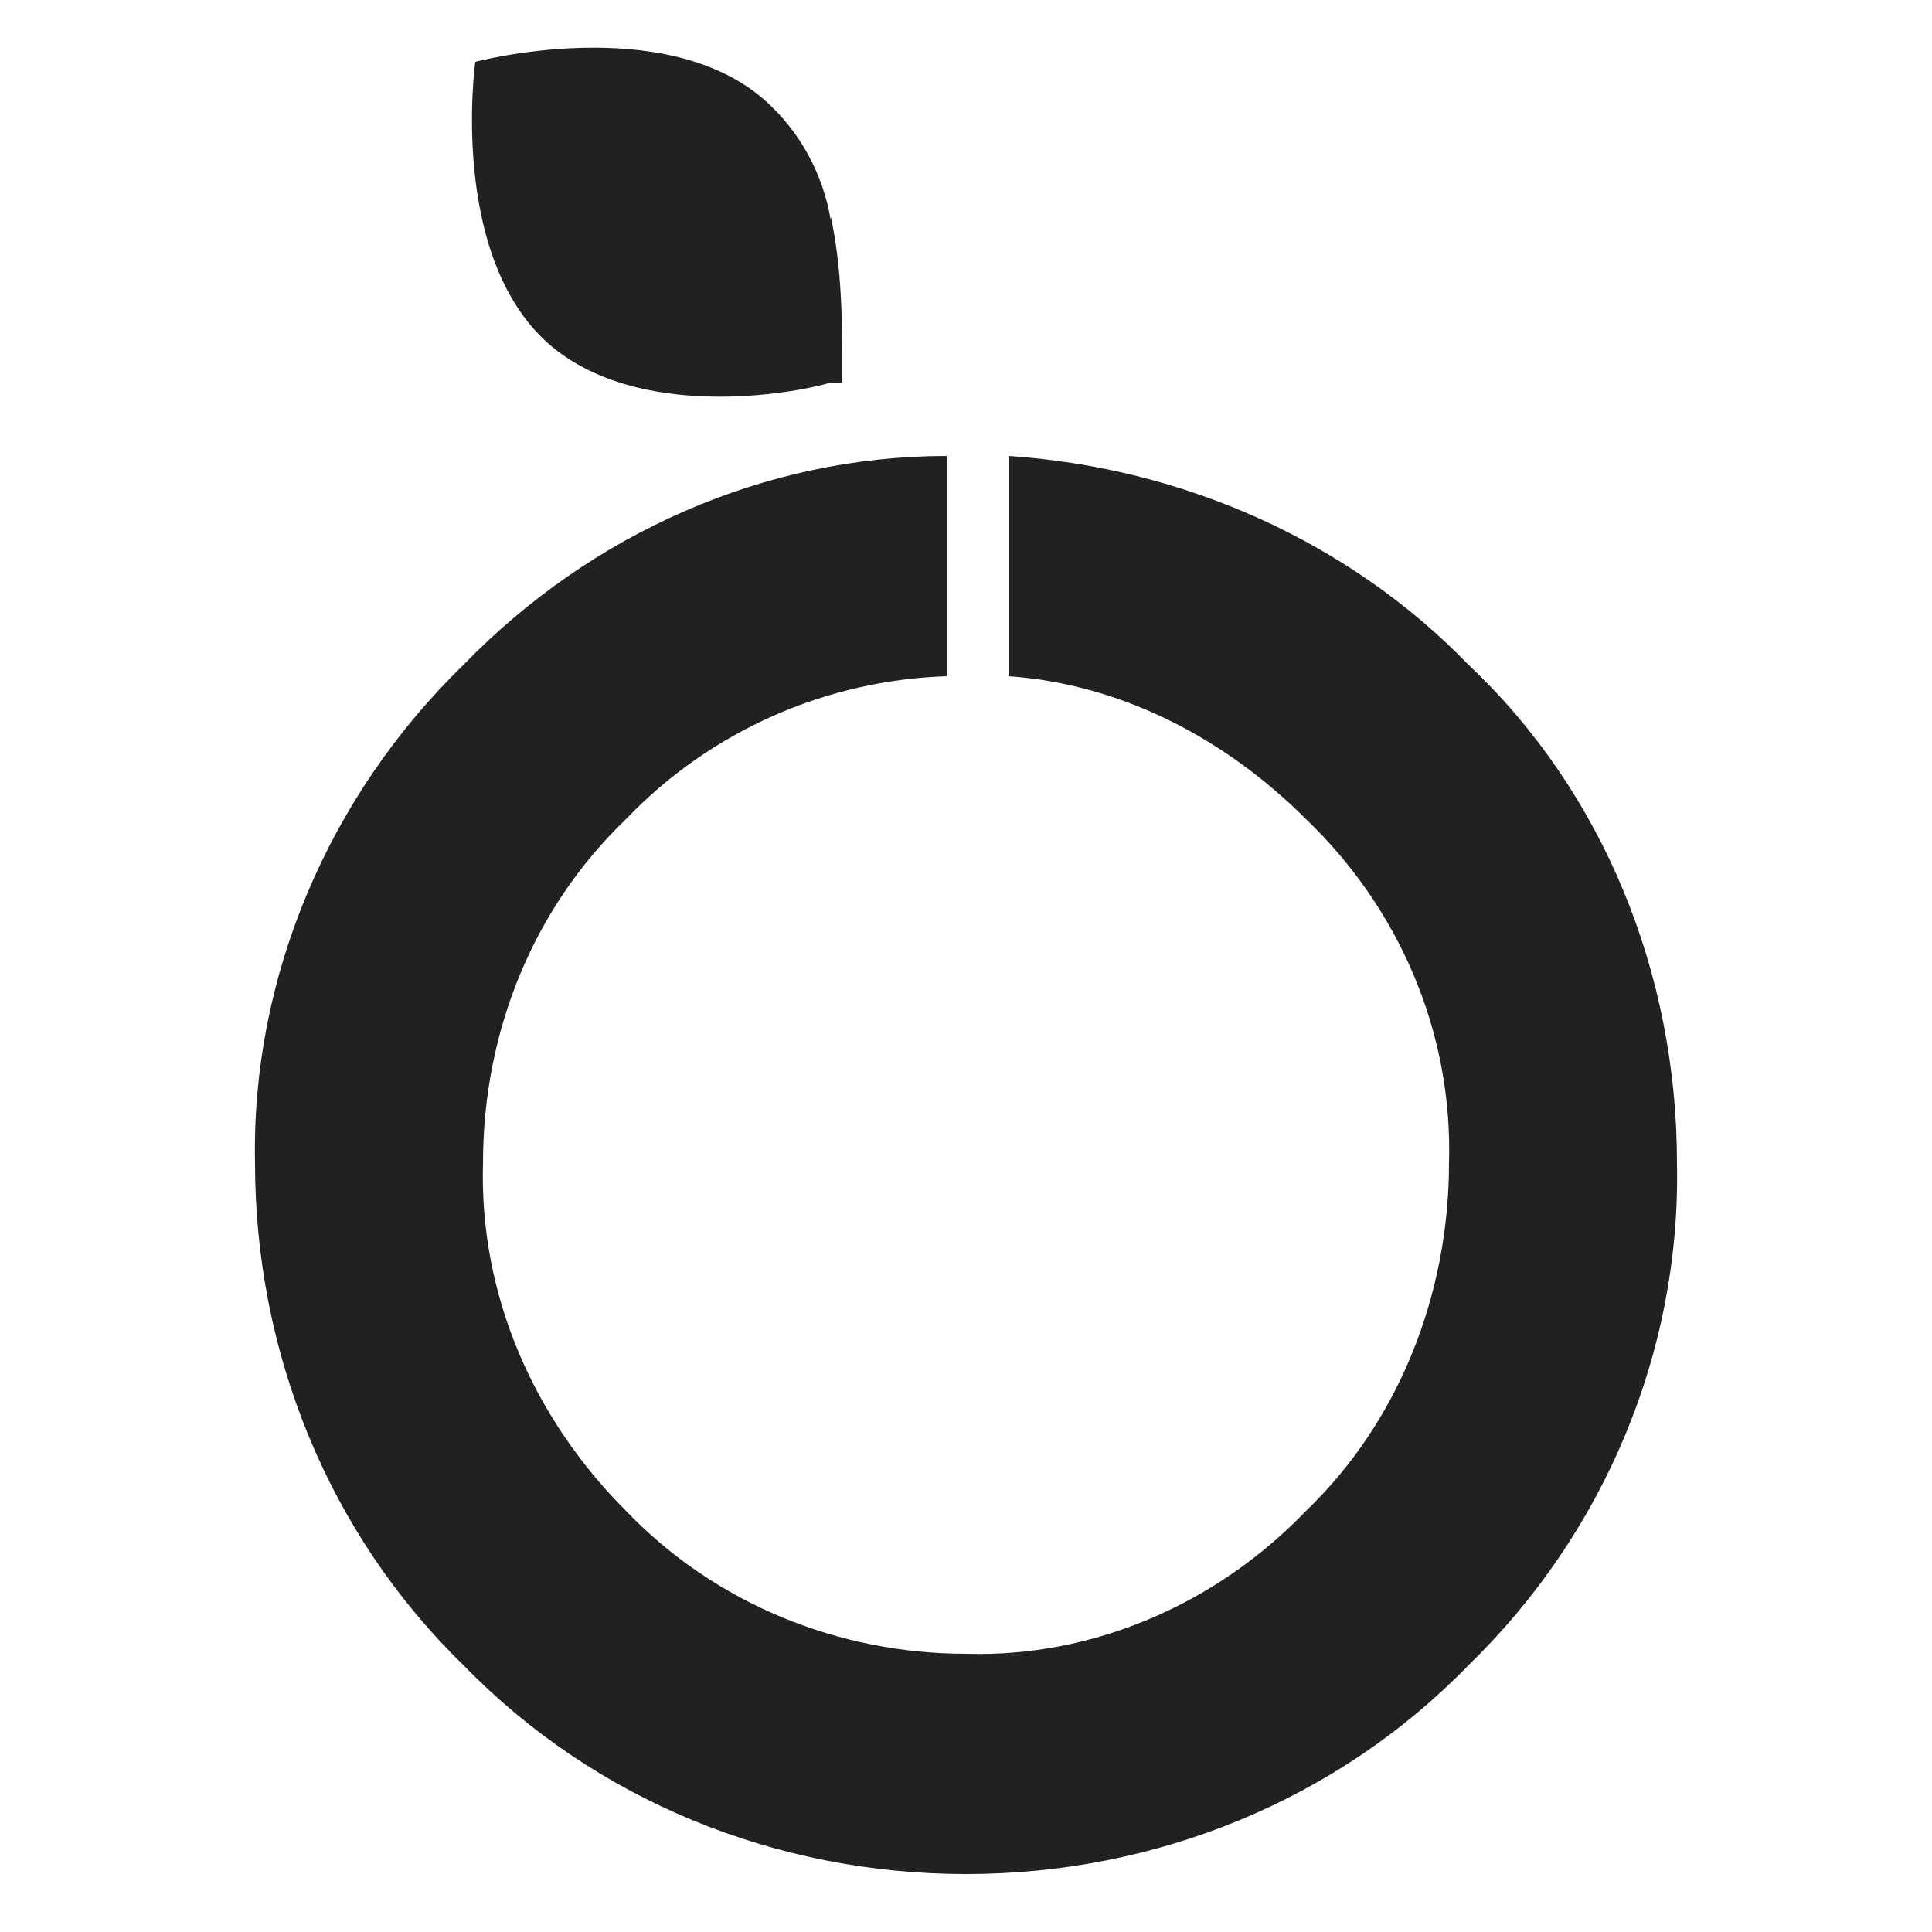 <?xml version="1.0" encoding="UTF-8"?>
<svg id="Capa_1" xmlns="http://www.w3.org/2000/svg" version="1.1" viewBox="0 0 50 50">
  <!-- Generator: Adobe Illustrator 29.8.1, SVG Export Plug-In . SVG Version: 2.1.1 Build 2)  -->
  <defs>
    <style>
      .st0 {
        fill: #212121;
      }
    </style>
  </defs>
  <g id="Capa_2">
    <g id="Capa_11" data-name="Capa_1">
      <path id="Trazado_1" class="st0" d="M38,17.2c-3.1-3.2-7.4-5.1-11.9-5.4v5.7c2.9.2,5.6,1.6,7.7,3.7,2.4,2.3,3.8,5.5,3.7,8.9,0,3.4-1.3,6.7-3.7,9h0c-2.3,2.4-5.5,3.8-8.8,3.7-3.3,0-6.5-1.3-8.8-3.7-2.4-2.4-3.8-5.6-3.7-9,0-3.4,1.3-6.6,3.7-8.9,2.2-2.3,5.2-3.6,8.3-3.7v-5.7c-4.7,0-9.2,2-12.5,5.4-3.5,3.4-5.5,8.1-5.4,12.9,0,4.9,1.9,9.6,5.4,13h0c3.4,3.5,8.1,5.4,13,5.4,4.9,0,9.6-1.9,13-5.4,3.5-3.4,5.5-8.1,5.4-13,0-4.9-1.9-9.6-5.4-12.9Z"/>
      <path id="Trazado_2" class="st0" d="M21.5,5.7c-.2-1.2-.8-2.3-1.7-3.1-2.6-2.3-7.5-1-7.5-1,0,0-.7,5,1.9,7.3,2.3,2,6.3,1.3,7.3,1h.3c0-1.5,0-2.9-.3-4.3Z"/>
    </g>
  </g>
</svg>